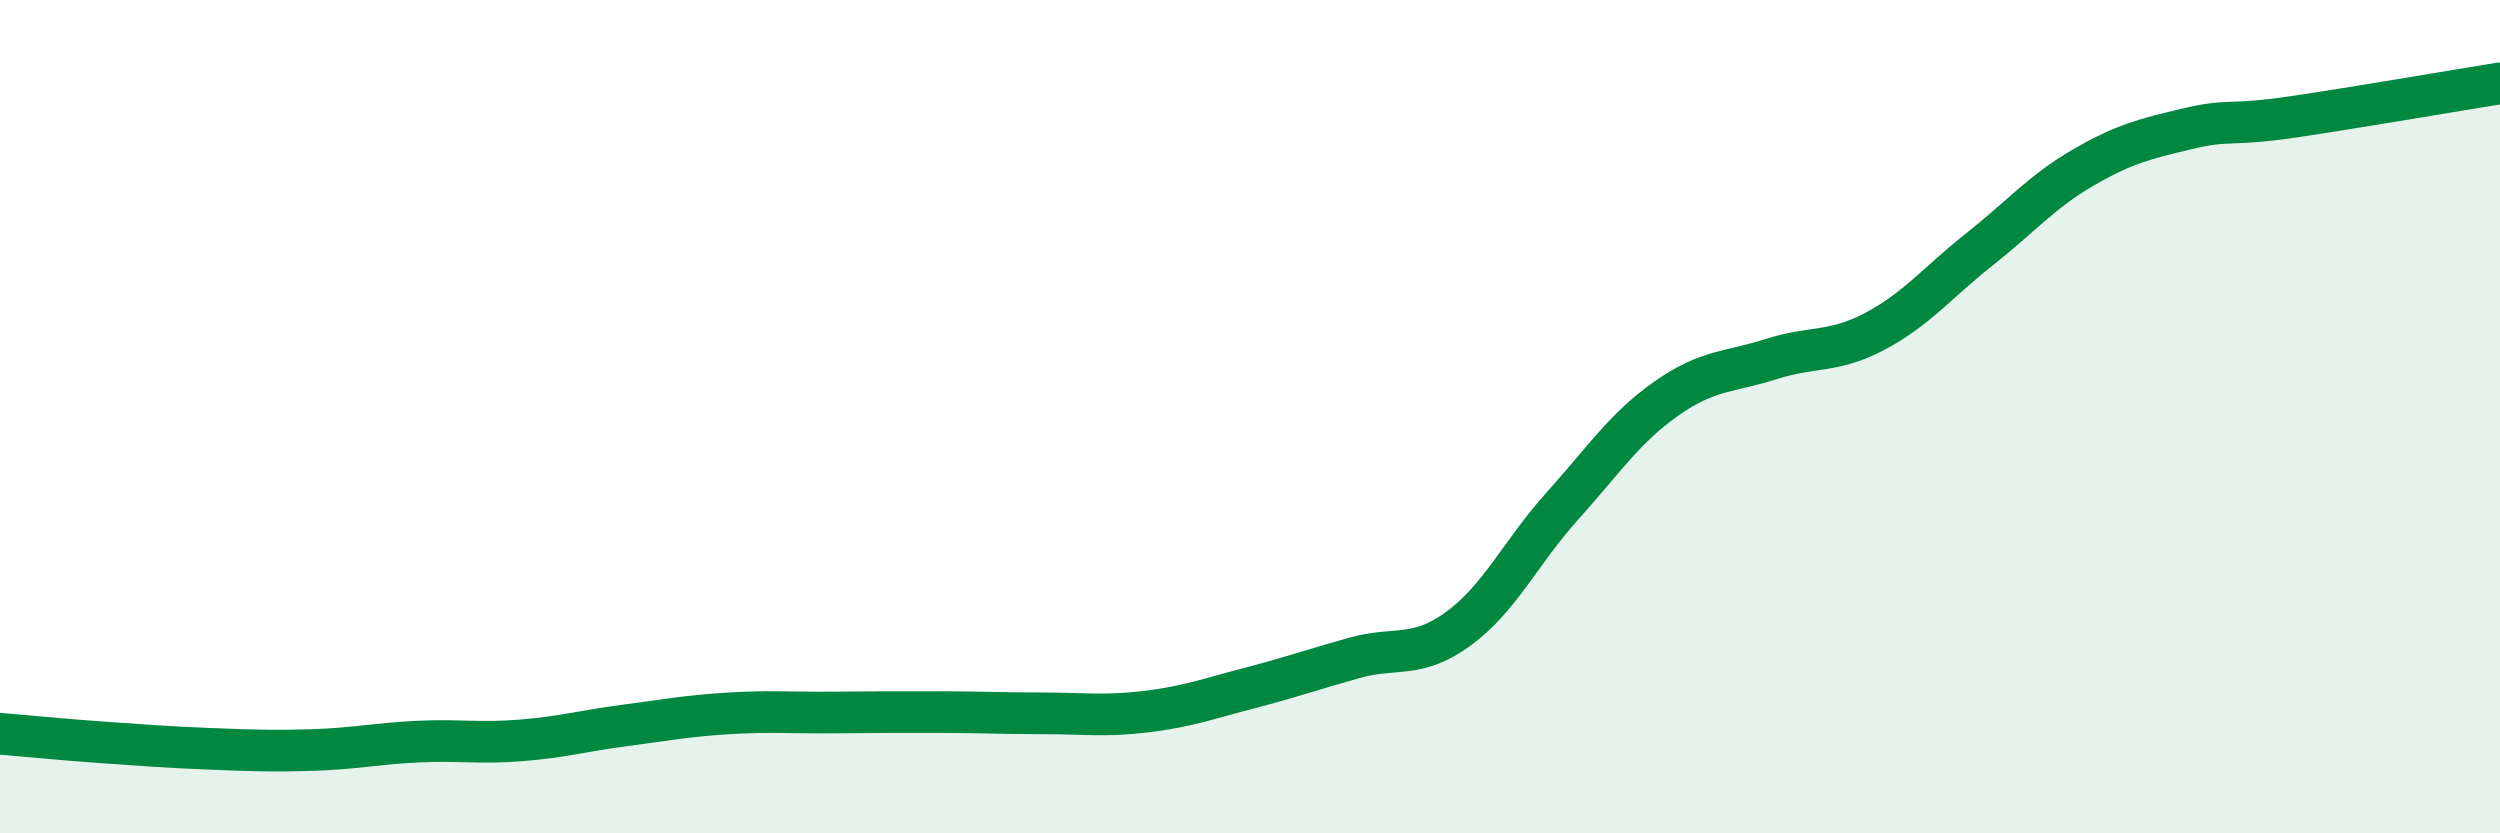 
    <svg width="60" height="20" viewBox="0 0 60 20" xmlns="http://www.w3.org/2000/svg">
      <path
        d="M 0,17.61 C 0.5,17.65 1.5,17.75 2.5,17.82 C 3.5,17.89 4,17.93 5,17.97 C 6,18.01 6.5,18.03 7.5,18 C 8.5,17.97 9,17.85 10,17.8 C 11,17.75 11.5,17.85 12.5,17.77 C 13.5,17.69 14,17.54 15,17.41 C 16,17.28 16.5,17.18 17.5,17.12 C 18.5,17.06 19,17.11 20,17.1 C 21,17.09 21.5,17.09 22.5,17.09 C 23.5,17.09 24,17.12 25,17.12 C 26,17.12 26.5,17.2 27.5,17.08 C 28.5,16.96 29,16.77 30,16.51 C 31,16.25 31.5,16.07 32.5,15.79 C 33.5,15.51 34,15.82 35,15.09 C 36,14.36 36.5,13.25 37.5,12.14 C 38.5,11.03 39,10.26 40,9.56 C 41,8.86 41.5,8.94 42.5,8.62 C 43.5,8.3 44,8.48 45,7.95 C 46,7.42 46.5,6.78 47.5,5.99 C 48.5,5.2 49,4.6 50,4.02 C 51,3.44 51.5,3.33 52.5,3.09 C 53.5,2.85 53.5,3.03 55,2.81 C 56.5,2.59 59,2.16 60,2L60 20L0 20Z"
        fill="#008740"
        opacity="0.1"
        stroke-linecap="round"
        stroke-linejoin="round"
      />
      <path
        d="M 0,17.61 C 0.5,17.65 1.5,17.75 2.5,17.82 C 3.5,17.89 4,17.93 5,17.97 C 6,18.01 6.5,18.03 7.5,18 C 8.5,17.97 9,17.85 10,17.8 C 11,17.75 11.5,17.85 12.5,17.77 C 13.5,17.69 14,17.54 15,17.41 C 16,17.28 16.5,17.18 17.5,17.12 C 18.5,17.06 19,17.11 20,17.1 C 21,17.09 21.5,17.09 22.5,17.09 C 23.5,17.09 24,17.12 25,17.12 C 26,17.12 26.5,17.2 27.5,17.08 C 28.5,16.96 29,16.77 30,16.51 C 31,16.25 31.5,16.07 32.5,15.79 C 33.5,15.51 34,15.82 35,15.09 C 36,14.36 36.5,13.25 37.5,12.14 C 38.5,11.03 39,10.26 40,9.56 C 41,8.86 41.5,8.94 42.5,8.62 C 43.5,8.3 44,8.48 45,7.95 C 46,7.42 46.5,6.78 47.5,5.99 C 48.5,5.2 49,4.6 50,4.02 C 51,3.44 51.5,3.33 52.5,3.09 C 53.5,2.85 53.5,3.03 55,2.81 C 56.5,2.59 59,2.16 60,2"
        stroke="#008740"
        stroke-width="1"
        fill="none"
        stroke-linecap="round"
        stroke-linejoin="round"
      />
    </svg>
  